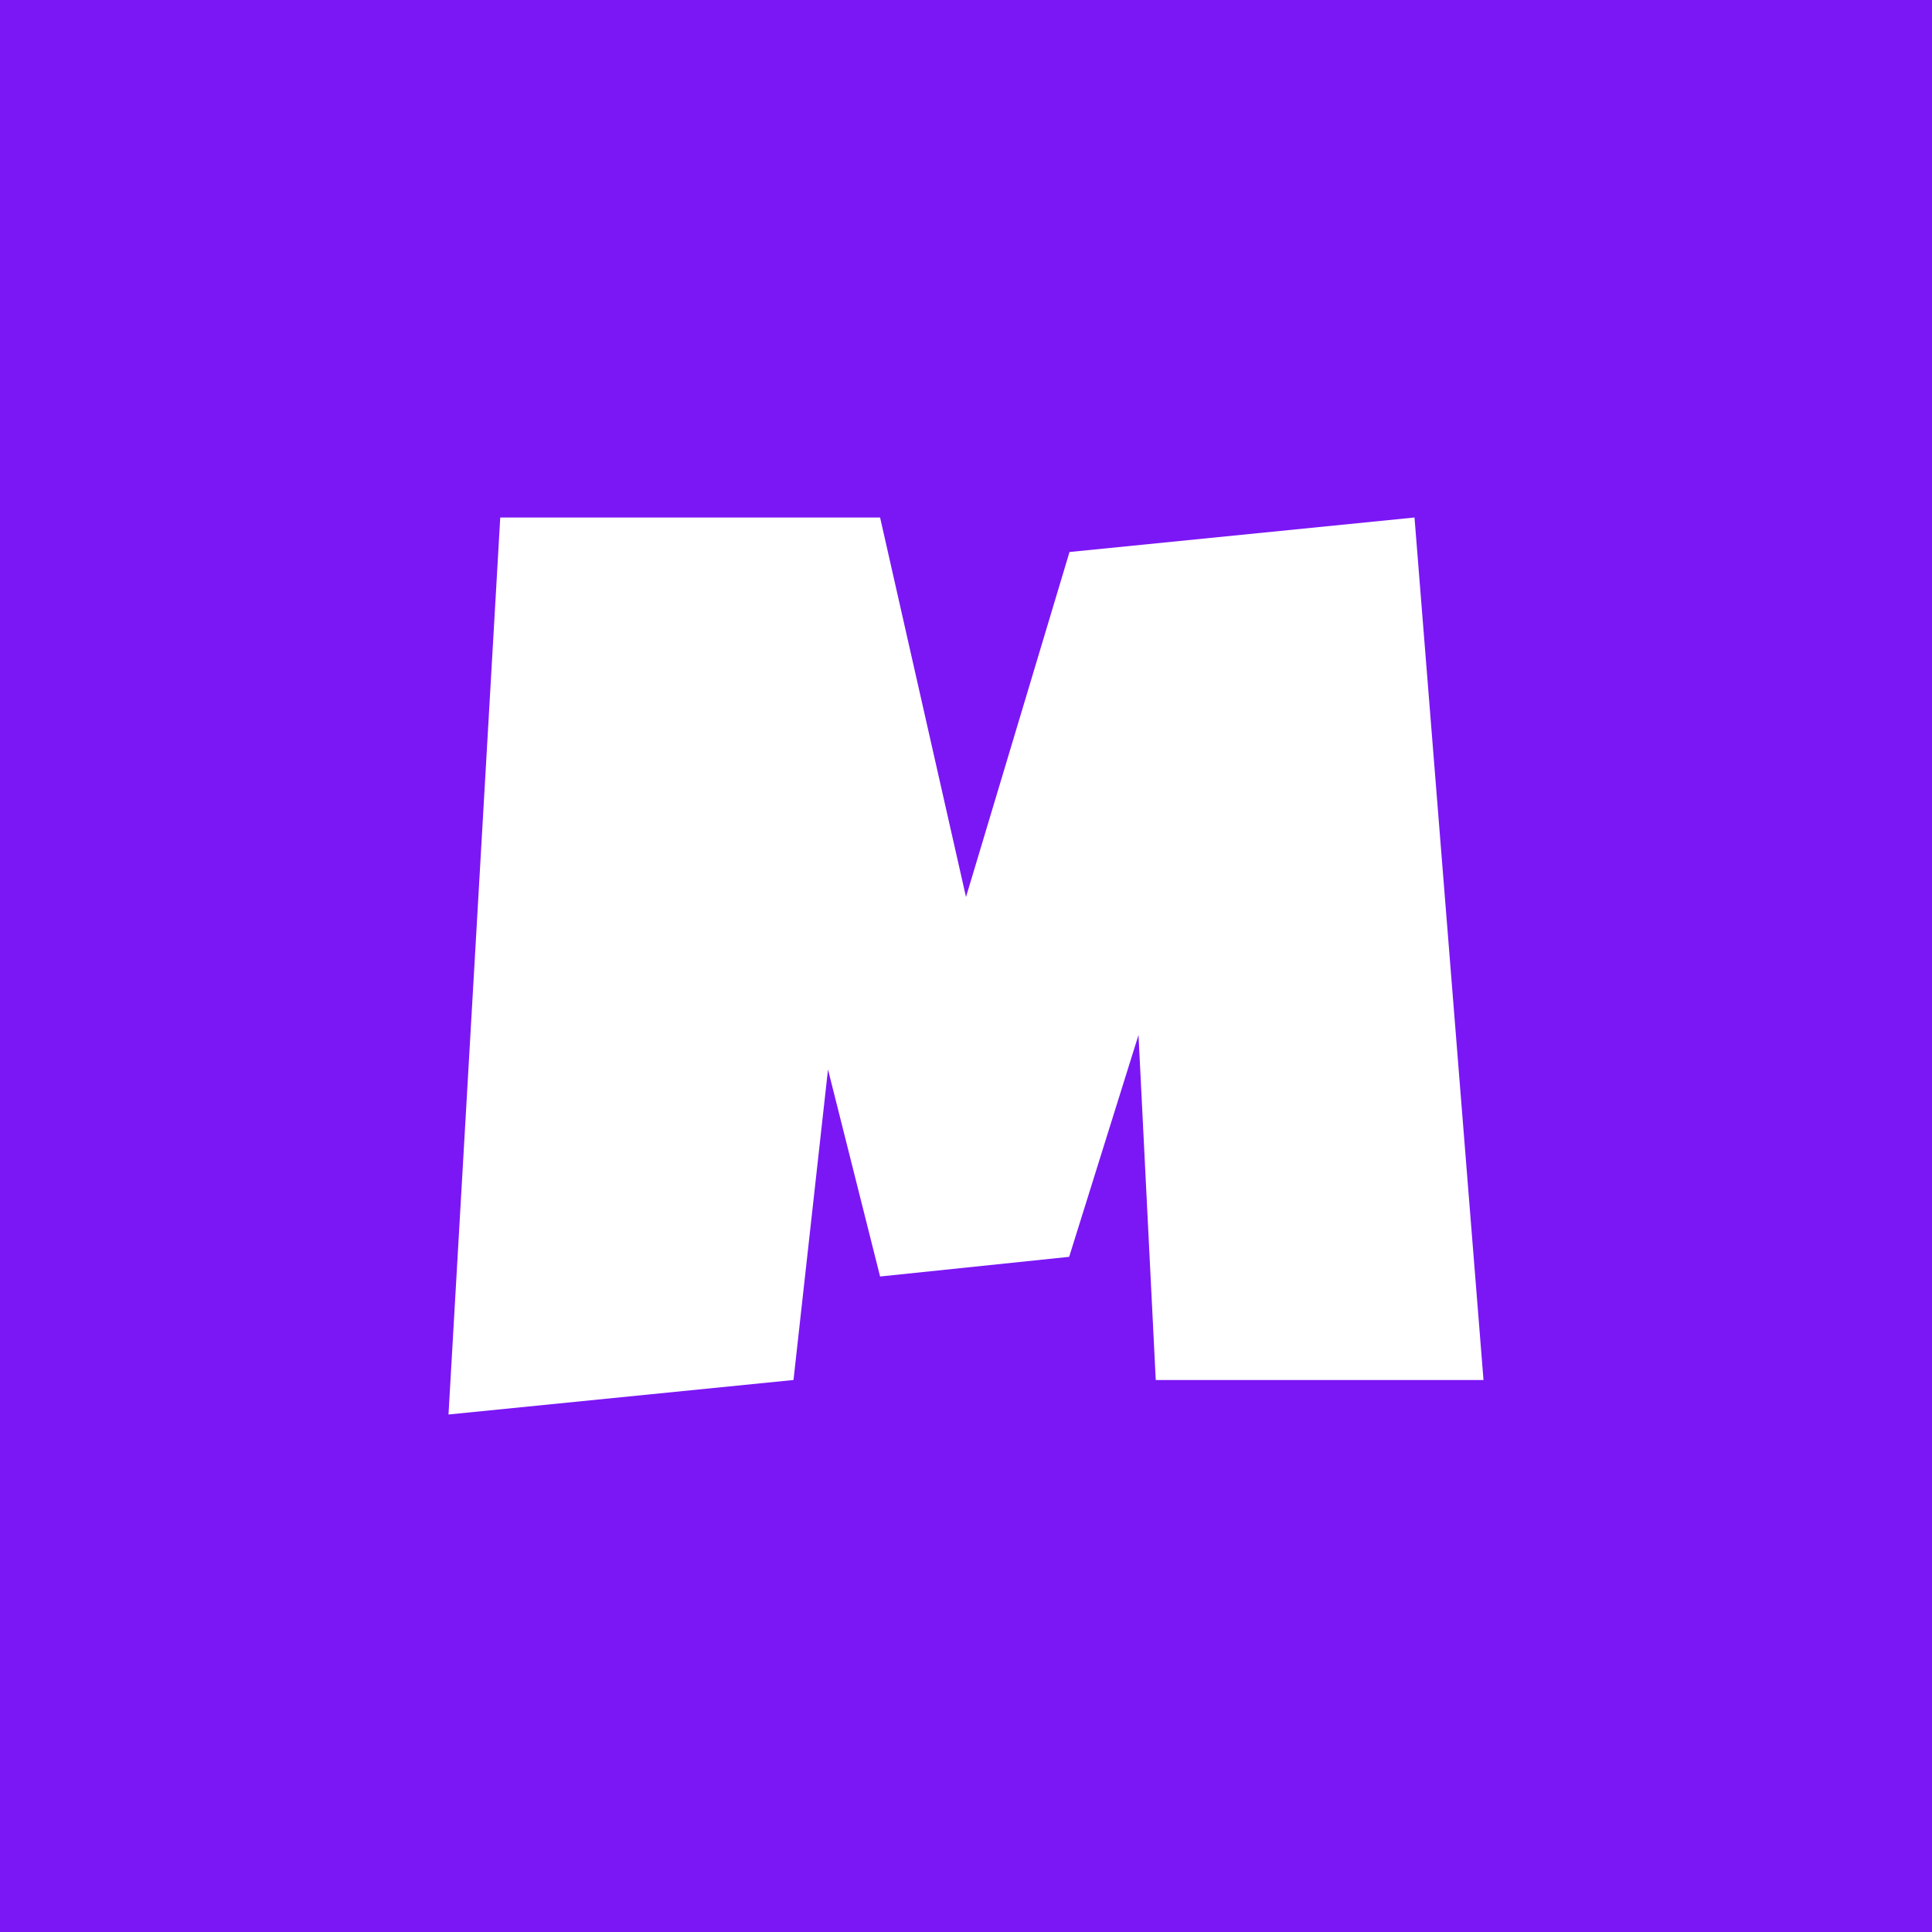 <!-- by TradingView --><svg width="56" height="56" viewBox="0 0 56 56" xmlns="http://www.w3.org/2000/svg"><path fill="#7B17F5" d="M0 0h56v56H0z"/><path d="M14.5 15 13 41l10-1 1-9 1.51 6 5.48-.57L33 30l.5 10H43l-2-25-10 1-3 10-2.49-11H14.5Z" fill="#fff"/></svg>